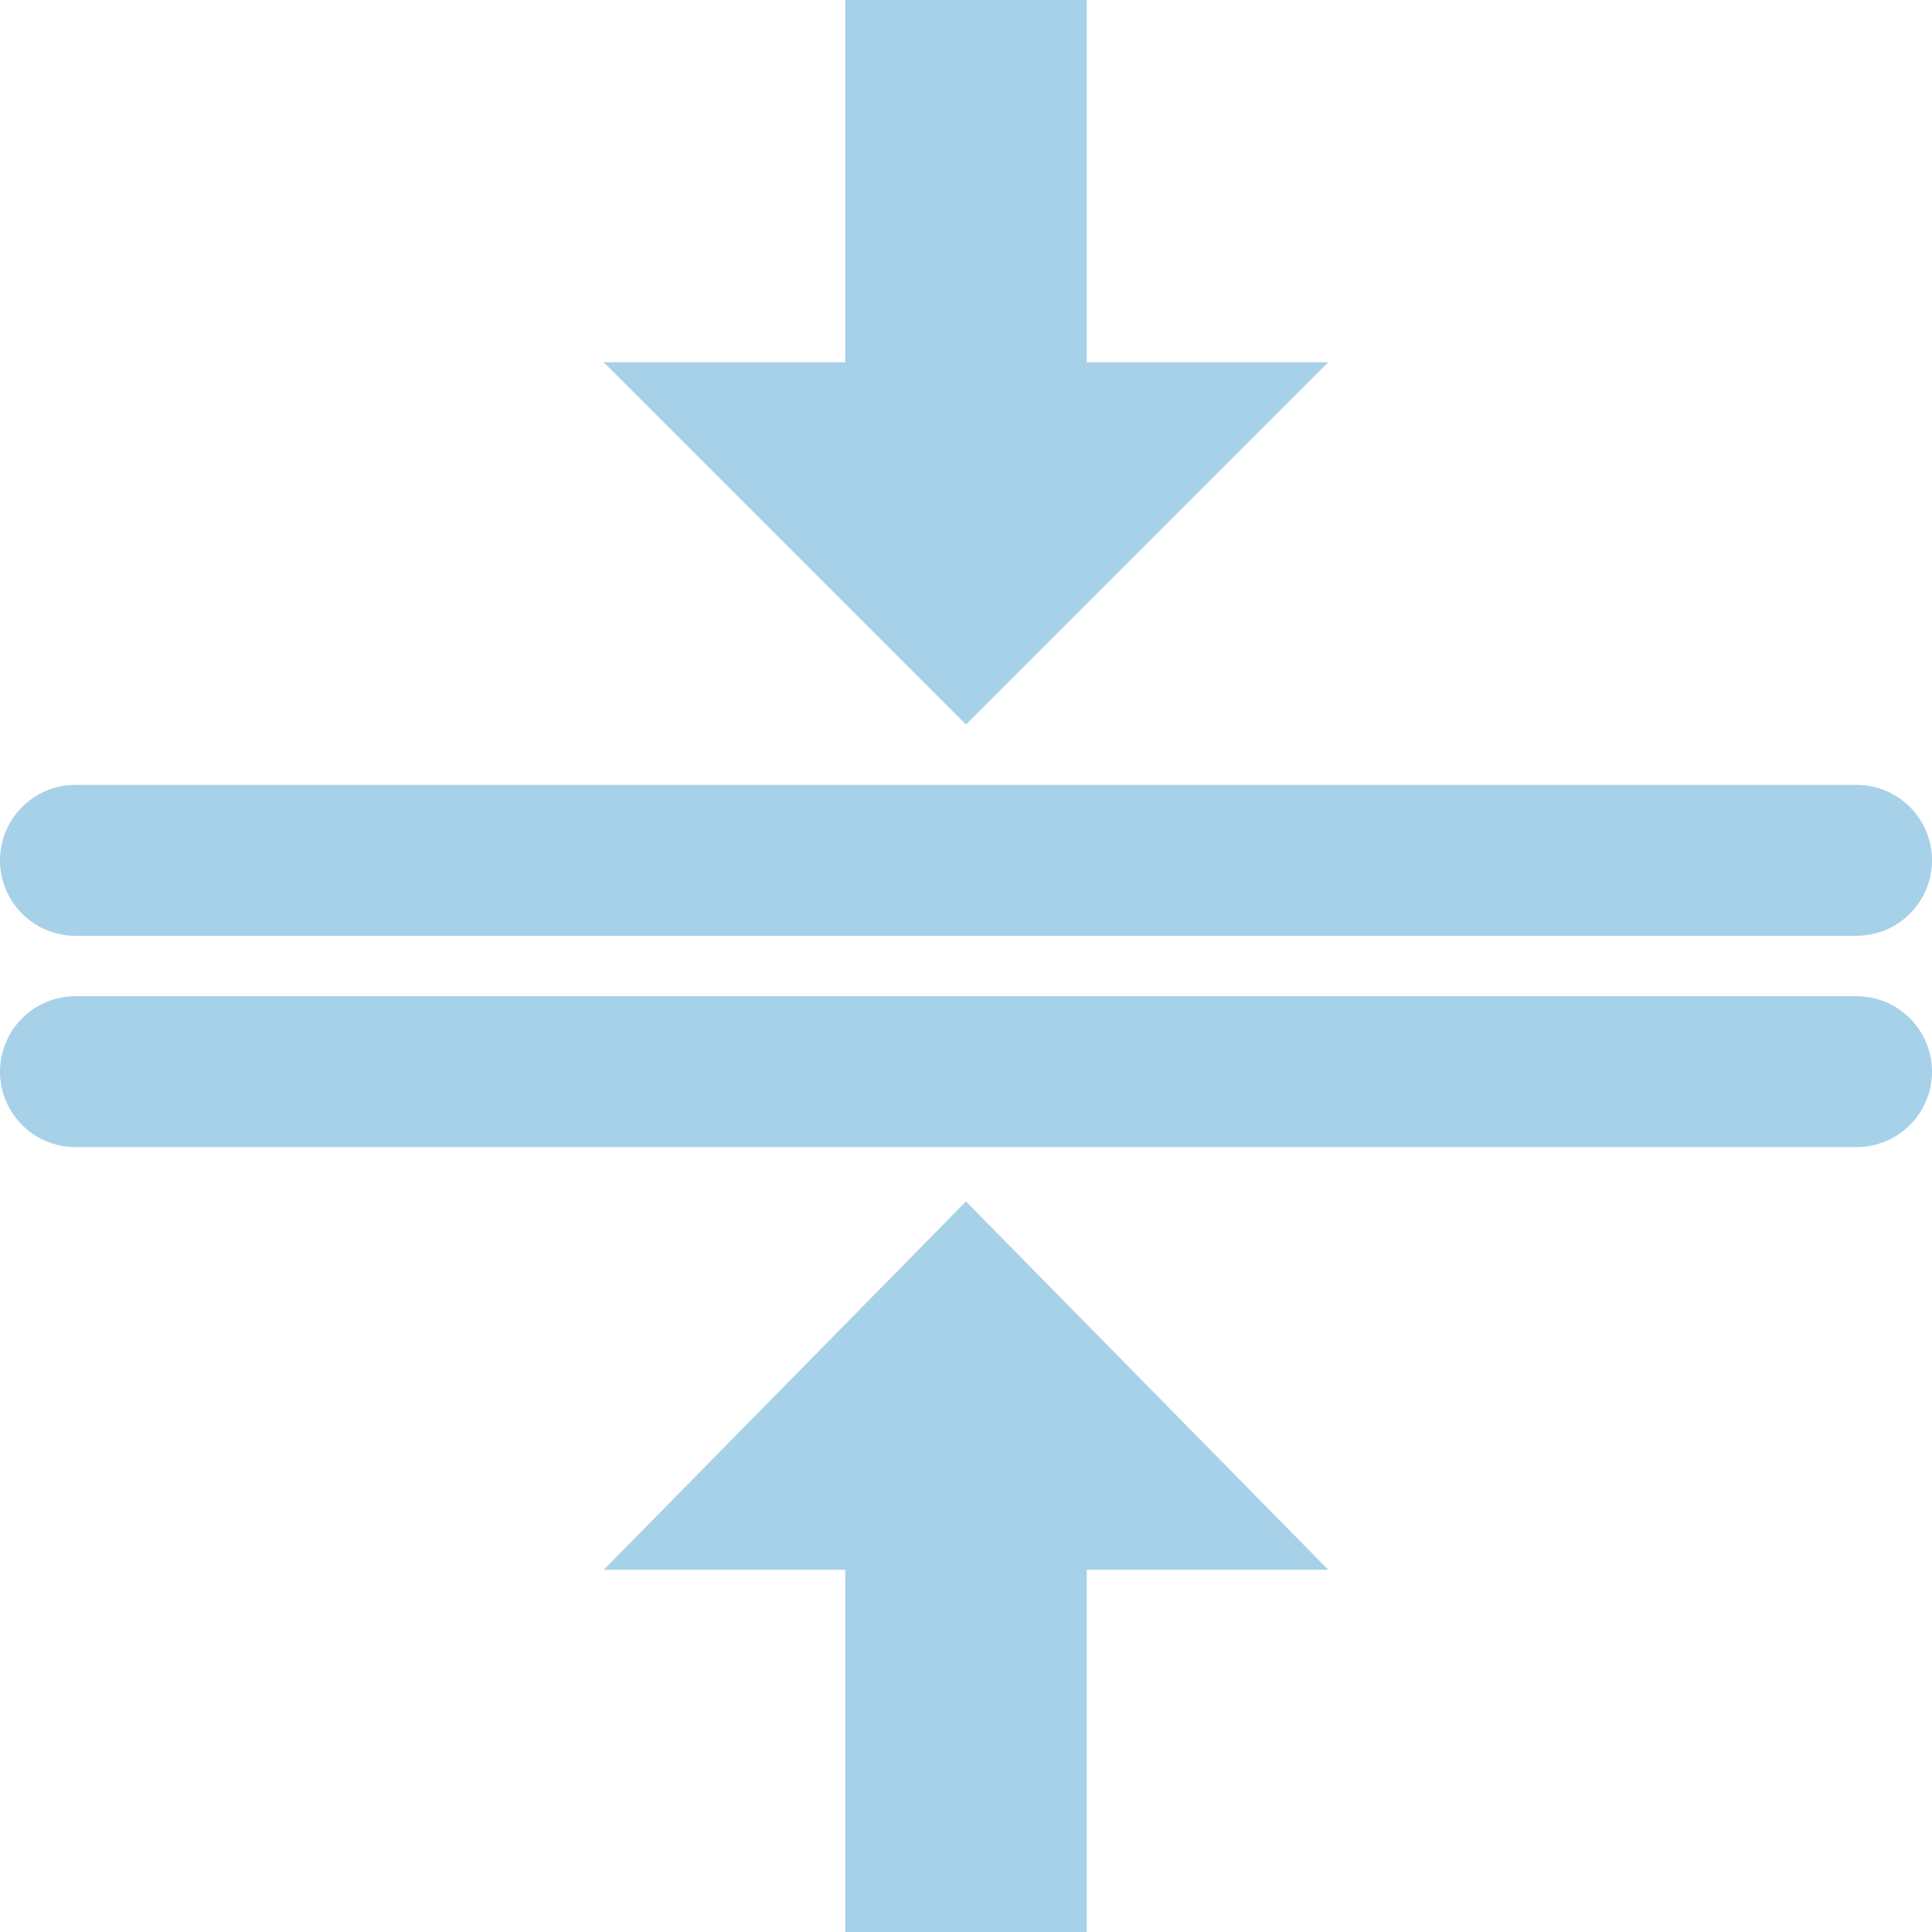 <svg width="38" height="38" viewBox="0 0 38 38" fill="none" xmlns="http://www.w3.org/2000/svg">
<path d="M36.516 19.594H1.484C0.665 19.594 0 20.258 0 21.078C0 21.898 0.665 22.562 1.484 22.562H36.516C37.335 22.562 38 21.898 38 21.078C38 20.258 37.335 19.594 36.516 19.594Z" fill="#A7D1E9"/>
<path d="M36.516 15.438H1.484C0.665 15.438 0 16.102 0 16.922C0 17.742 0.665 18.406 1.484 18.406H36.516C37.335 18.406 38 17.742 38 16.922C38 16.102 37.335 15.438 36.516 15.438Z" fill="#A7D1E9"/>
<path d="M16.625 0V7.125H11.875L19 14.25L26.125 7.125H21.375V0H16.625Z" fill="#A7D1E9"/>
<path d="M21.375 38V30.875H26.125L19 23.631L11.875 30.875H16.625V38H21.375Z" fill="#A7D1E9"/>
</svg>
